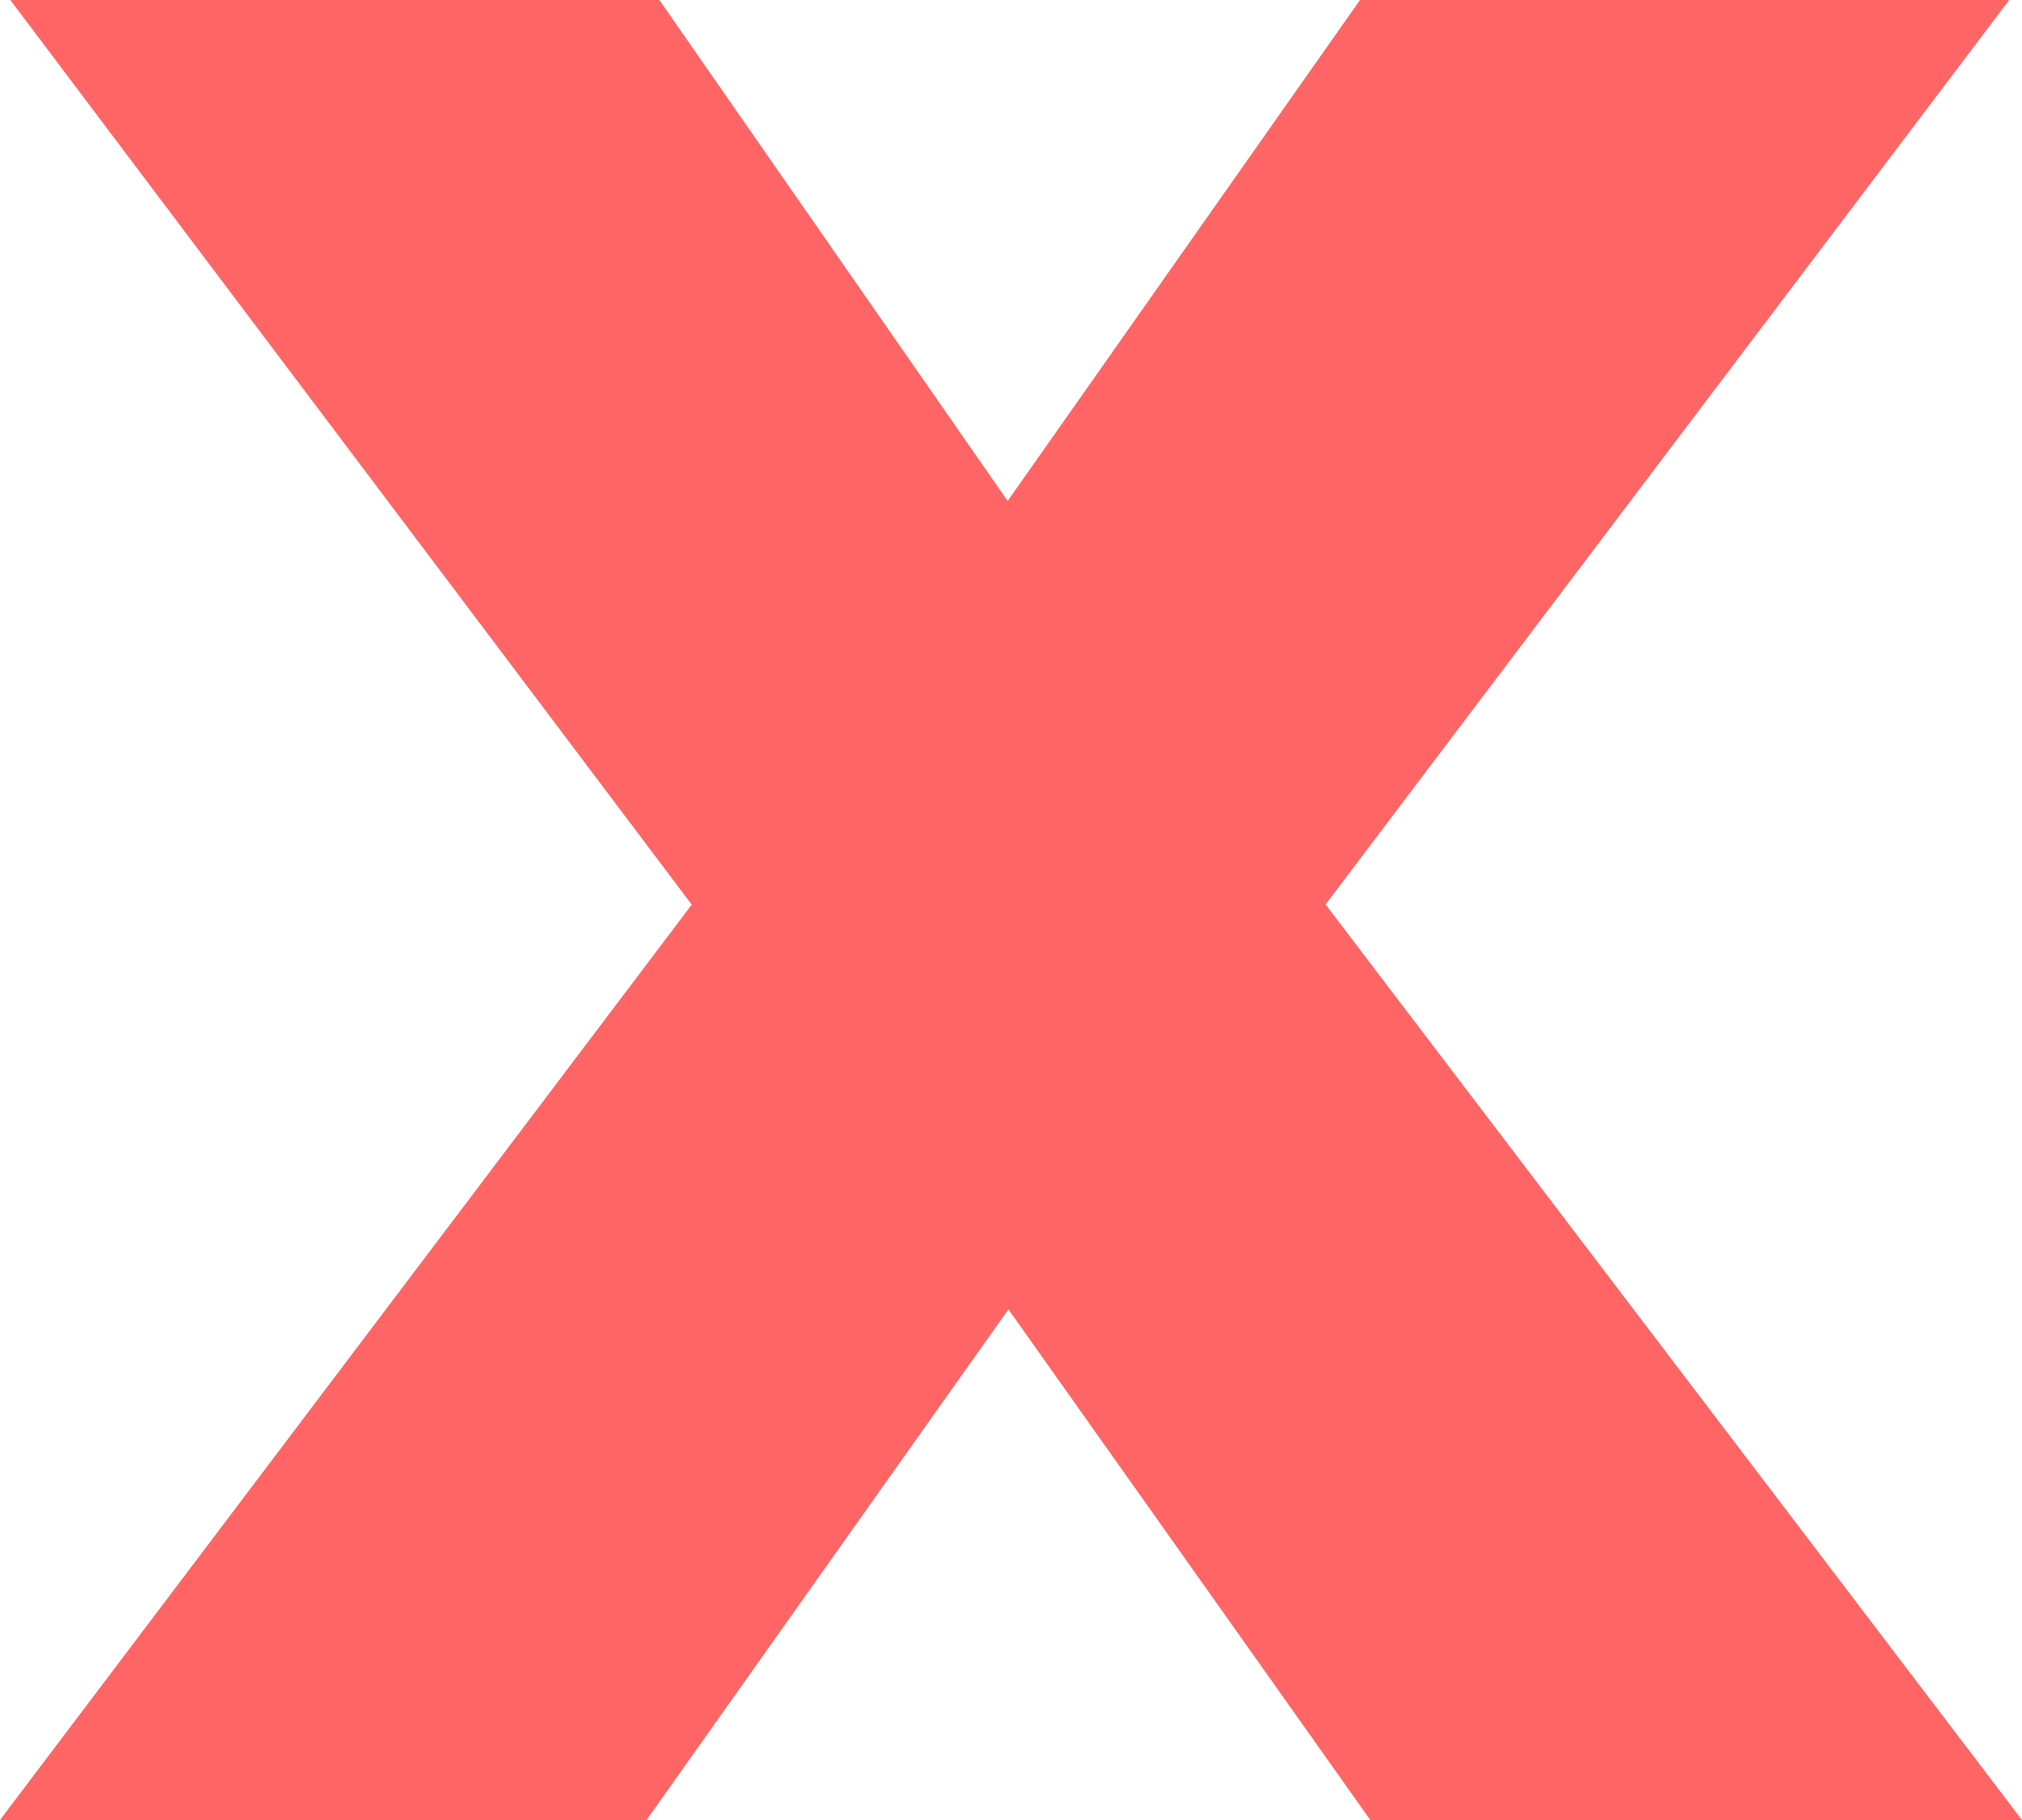 <svg width="20" height="18" viewBox="0 0 20 18" fill="none" xmlns="http://www.w3.org/2000/svg">
<path d="M0 18L7.796 7.685V10.213L0.102 0H6.522L10.854 6.23H9.07L13.452 0H19.873L12.153 10.213V7.685L20 18H13.554L9.121 11.745H10.828L6.395 18H0Z" fill="#FF6565"/>
</svg>
